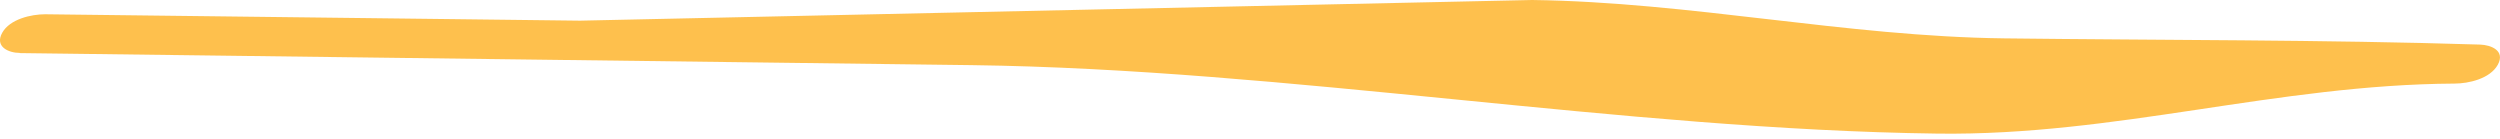<svg width="72" height="4" viewBox="0 0 72 4" fill="none" xmlns="http://www.w3.org/2000/svg">
<path d="M0.569 1.529L27.986 1.876C37.083 1.993 46.71 3.73 55.806 3.848C60.944 3.914 65.552 2.437 70.69 2.407C71.094 2.407 71.712 2.269 71.936 1.866C72.16 1.462 71.746 1.294 71.425 1.284C66.862 1.141 62.289 1.161 57.721 1.105C53.153 1.049 48.699 0.061 44.126 0L16.707 0.595L1.299 0.411C0.9 0.411 0.281 0.549 0.062 0.947C-0.157 1.345 0.247 1.524 0.569 1.524V1.529Z" fill="#FEC04D"/>
</svg>
